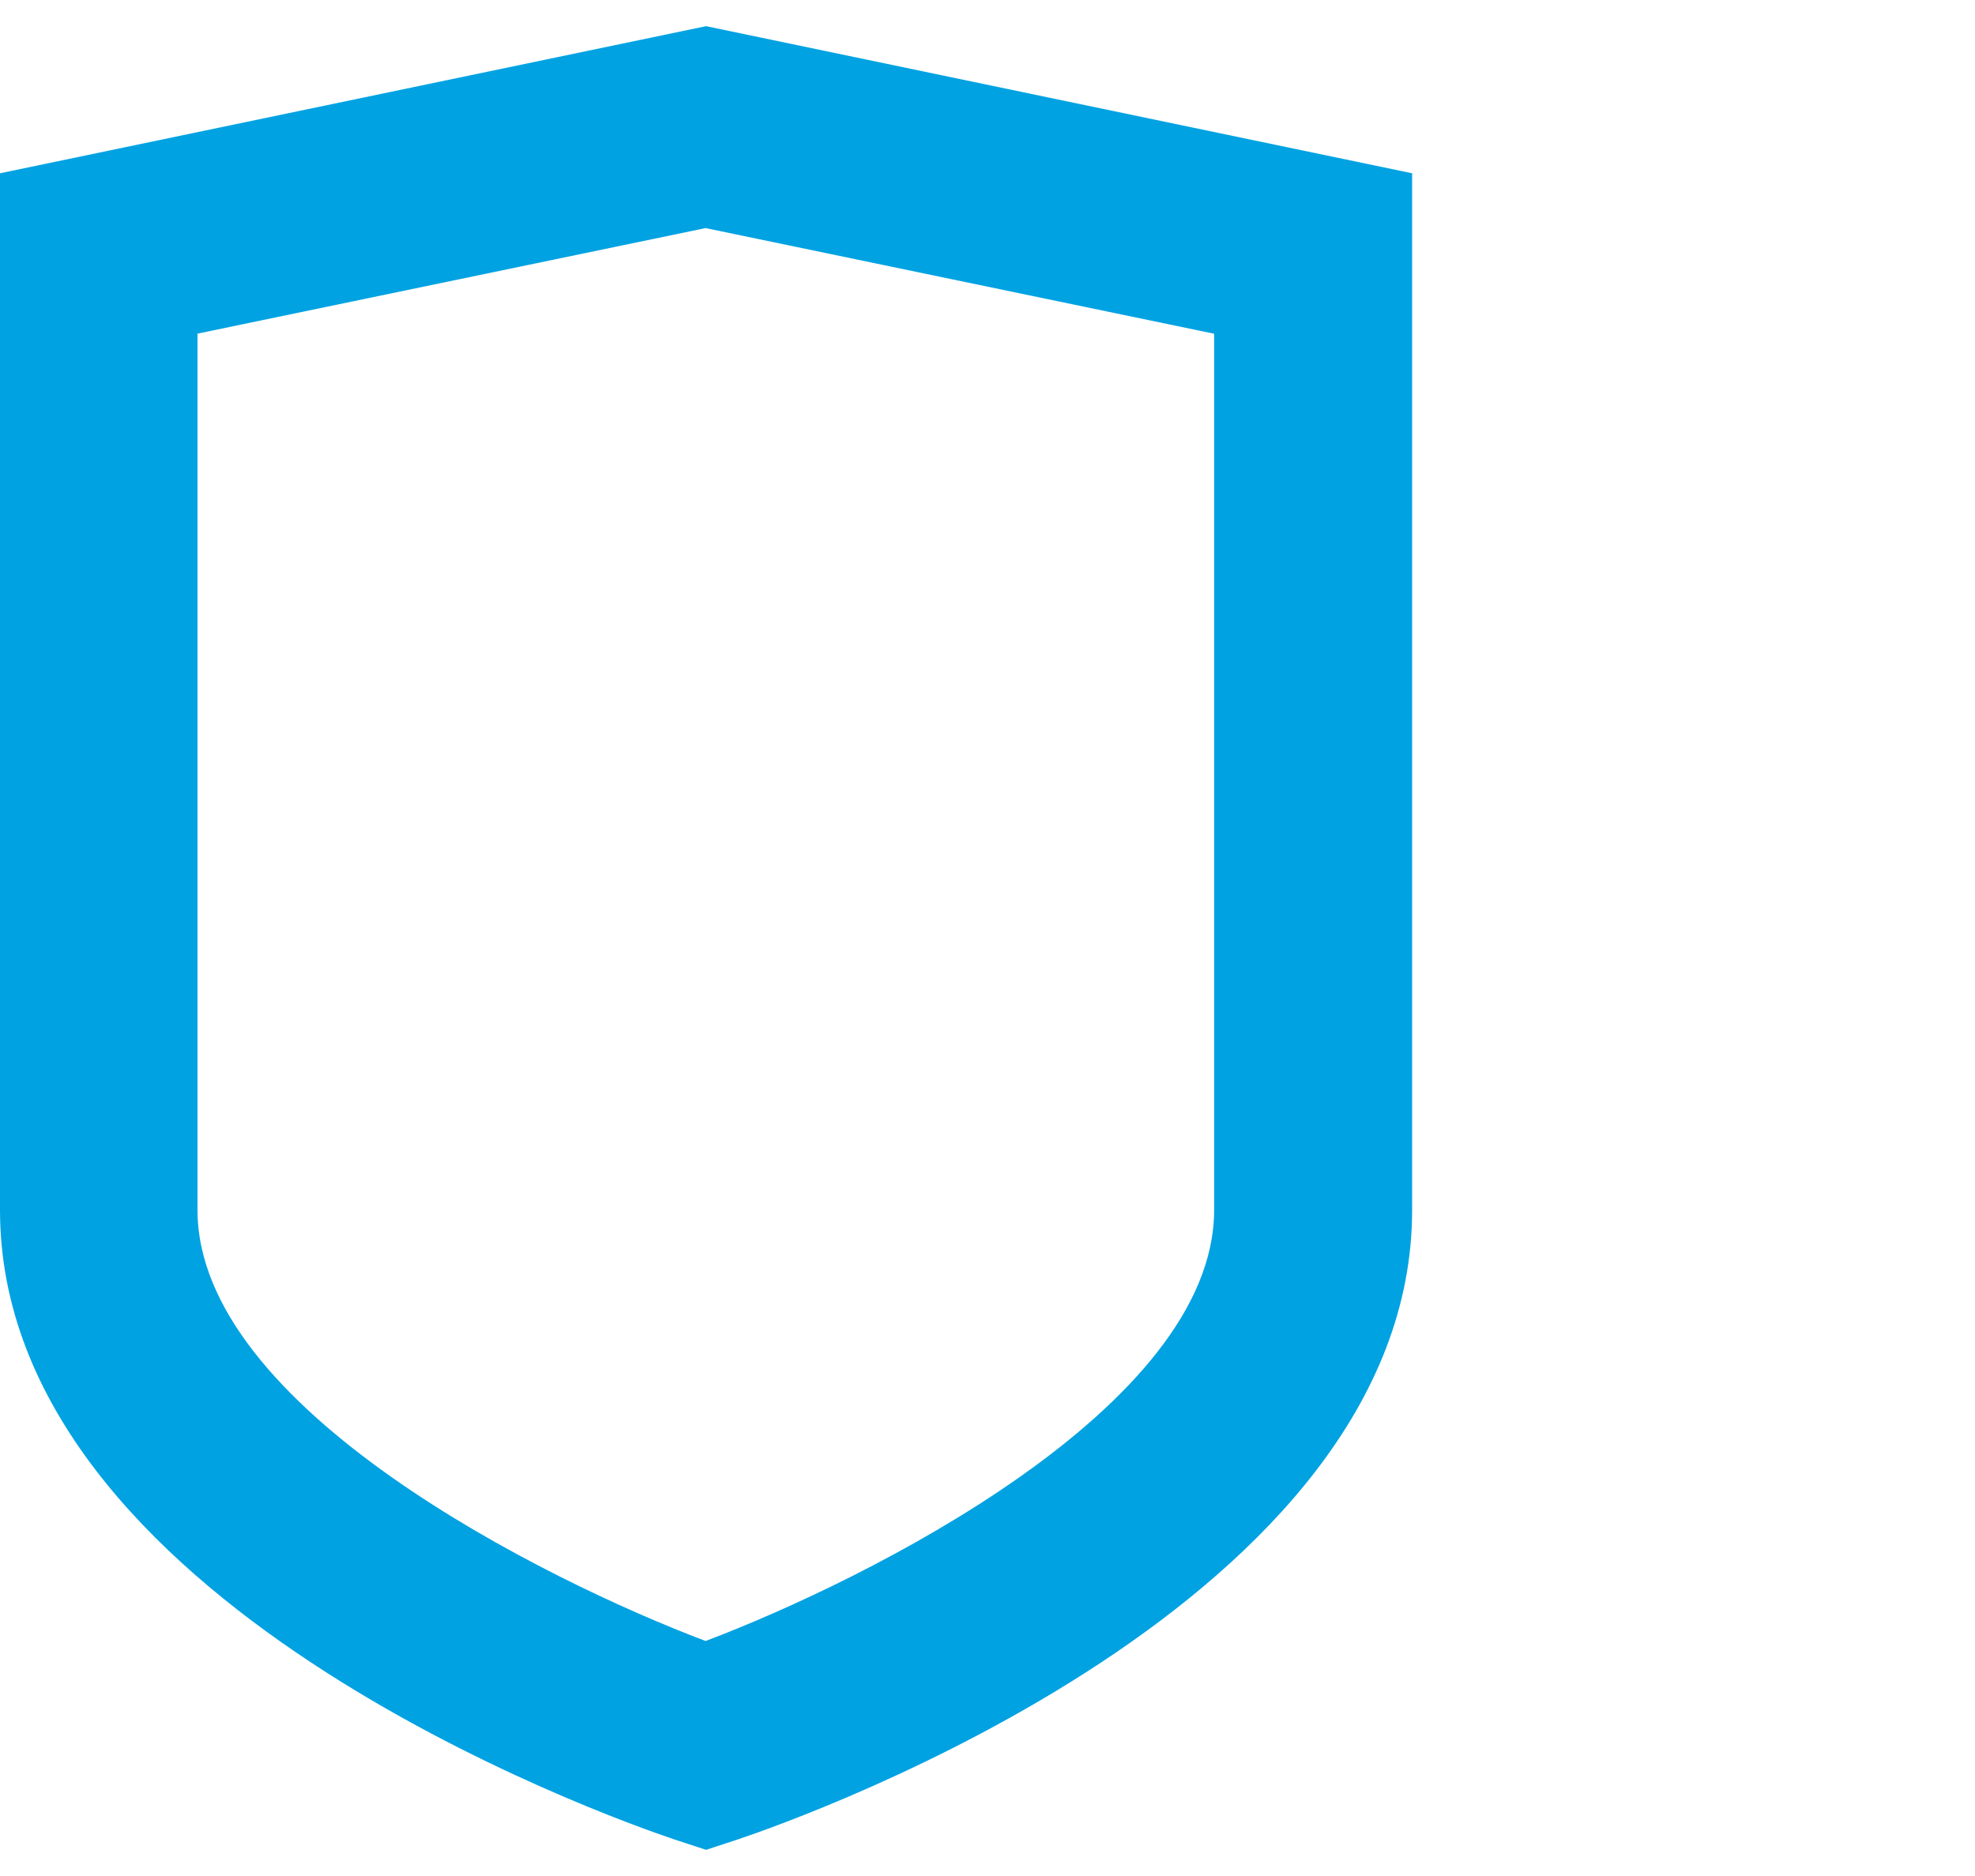 <?xml version="1.0" encoding="UTF-8"?>
<svg id="Vrstva_1" data-name="Vrstva 1" xmlns="http://www.w3.org/2000/svg" viewBox="0 0 40 38">
  <defs>
    <style>
      .cls-1 {
        fill: #00a2e2;
        stroke-width: 0px;
      }
    </style>
  </defs>
  <path class="cls-1" d="M14.3,37.47l-.64-.21c-1.4-.47-13.66-4.83-13.66-12.75V3.51L14.3.53l14.3,2.98v21c0,7.92-12.26,12.28-13.66,12.75l-.64.21ZM4,6.76v17.75c0,4.01,7.04,7.5,10.29,8.73,3.25-1.23,10.3-4.73,10.3-8.73V6.76l-10.3-2.14-10.3,2.14Z"/>
</svg>